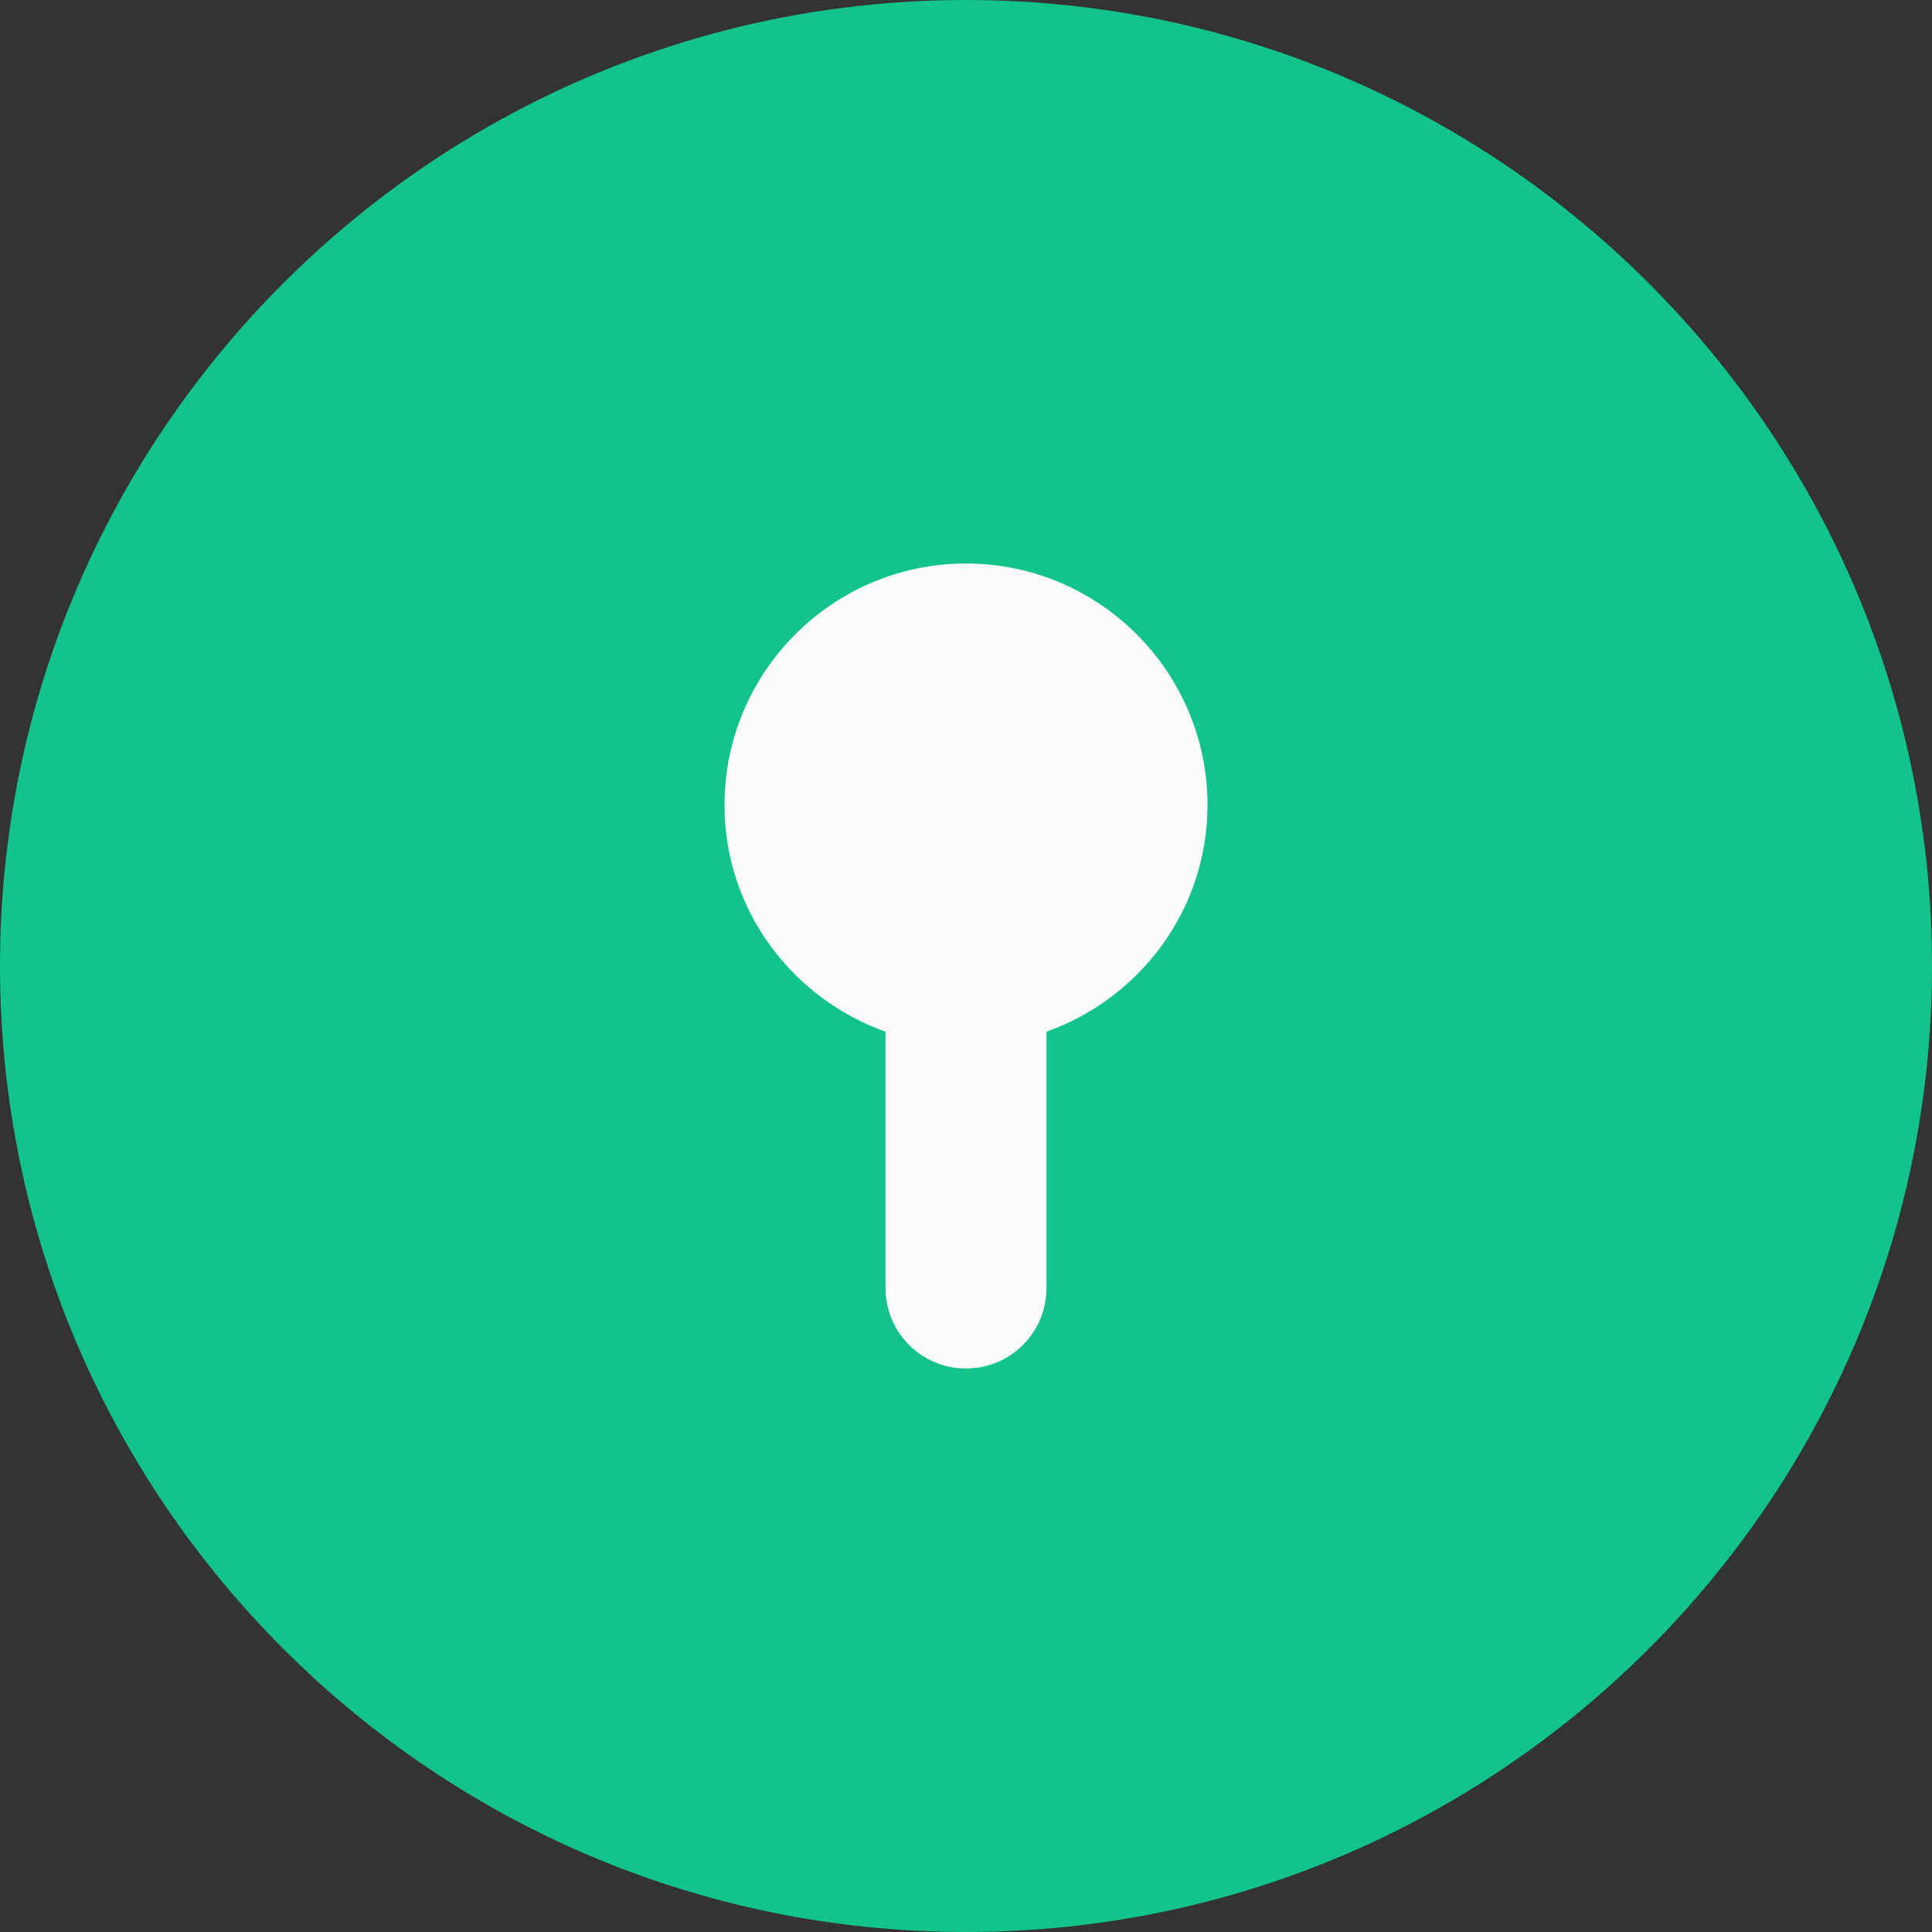 <?xml version="1.0" encoding="UTF-8"?> <svg xmlns="http://www.w3.org/2000/svg" height="512px" viewBox="0 0 512 512" width="512px" class=""><rect x="0" y="0" width="512" height="512" fill="#333333" stroke="none"/> <g> <path d="m256 0c-141.164 0-256 114.836-256 256s114.836 256 256 256 256-114.836 256-256-114.836-256-256-256zm0 0" fill="#4caf50" data-original="#4CAF50" class="active-path" data-old_color="#4caf50" style="fill:#12C48B"></path> <path d="m277.332 273.406v67.926c0 11.777-9.535 21.336-21.332 21.336s-21.332-9.559-21.332-21.336v-67.926c-24.77-8.832-42.668-32.297-42.668-60.074 0-35.285 28.715-64 64-64s64 28.715 64 64c0 27.777-17.898 51.242-42.668 60.074zm0 0" fill="#fafafa" data-original="#FAFAFA" class="" style="fill:#FAFAFA"></path> </g> </svg> 